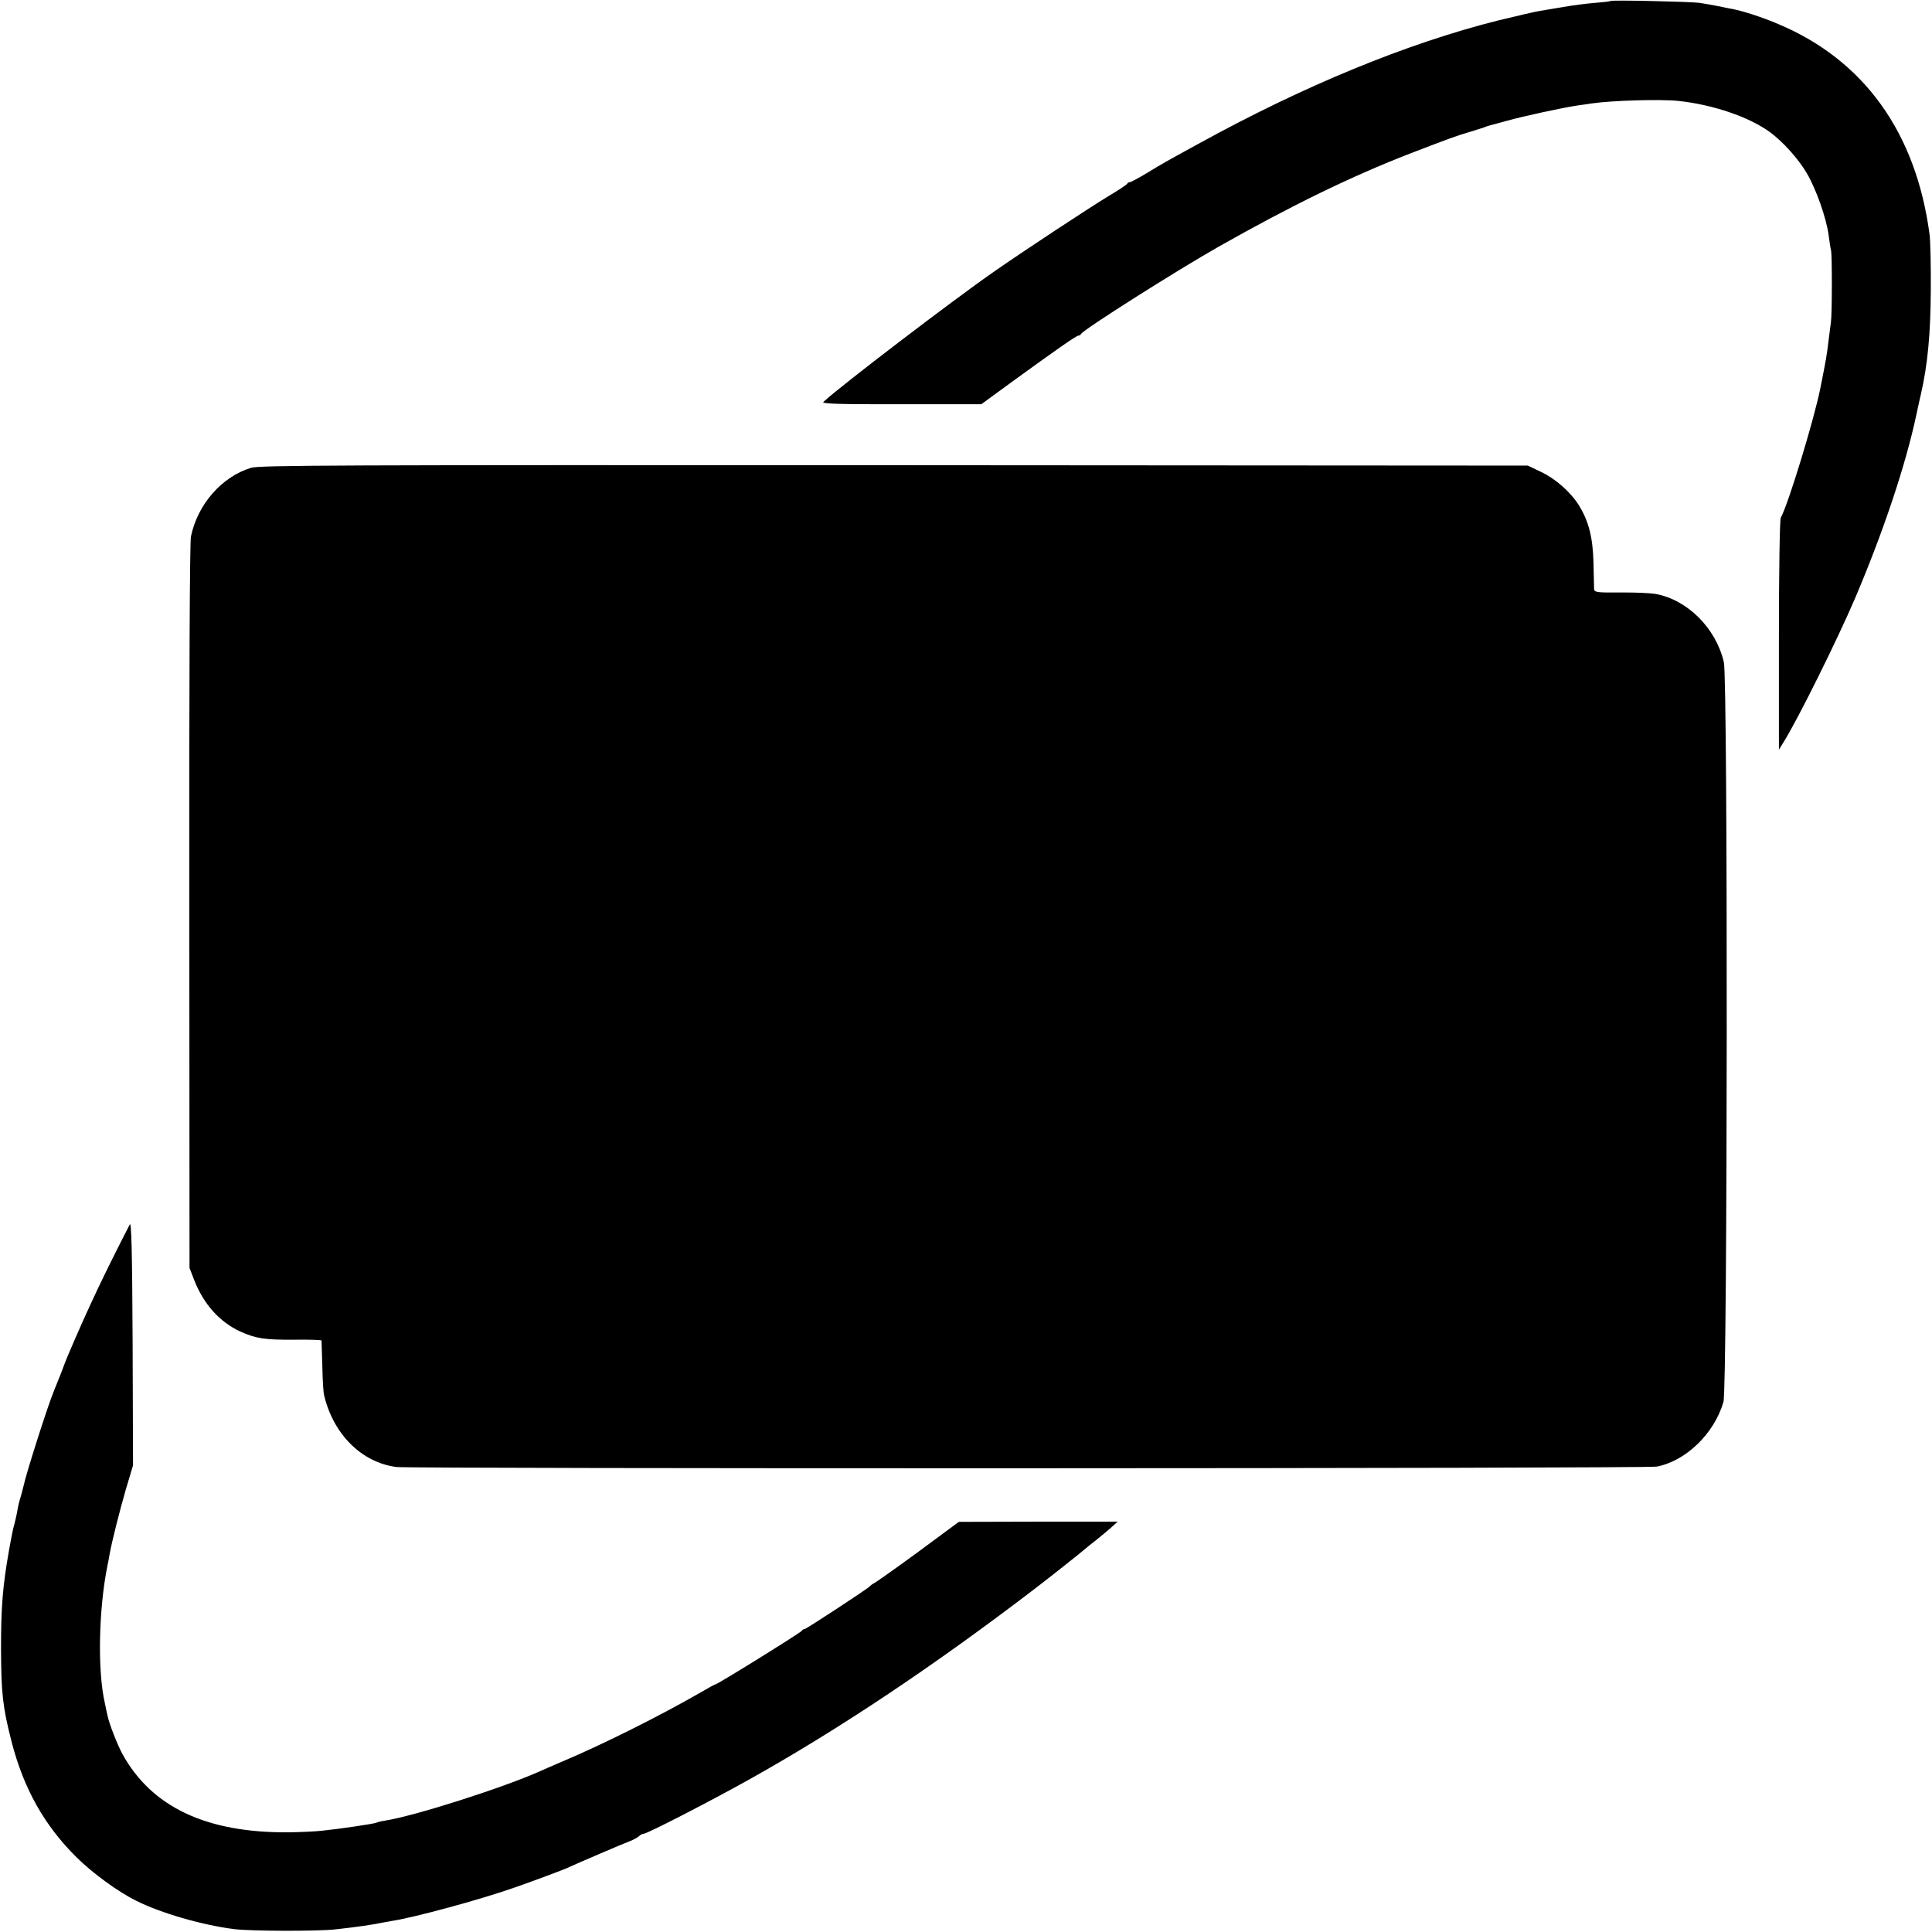 <?xml version="1.0" standalone="no"?>
<!DOCTYPE svg PUBLIC "-//W3C//DTD SVG 20010904//EN"
 "http://www.w3.org/TR/2001/REC-SVG-20010904/DTD/svg10.dtd">
<svg version="1.0" xmlns="http://www.w3.org/2000/svg"
 width="944pt" height="944pt" viewBox="0 0 944 944"
 preserveAspectRatio="xMidYMid meet">
<g transform="translate(0,944) scale(0.1,-0.1)"
fill="#000000" stroke="none">
<path d="M7868 9435 c-1 -2 -35 -6 -74 -9 -40 -3 -109 -12 -155 -20 -46 -8
-100 -17 -119 -20 -19 -3 -109 -24 -200 -46 -446 -112 -949 -319 -1465 -603
-166 -91 -175 -96 -252 -143 -40 -24 -77 -44 -82 -44 -5 0 -11 -3 -13 -7 -1
-5 -43 -32 -93 -62 -94 -57 -410 -265 -555 -366 -195 -135 -756 -563 -837
-639 -10 -9 83 -12 380 -11 l392 0 145 106 c223 162 319 229 329 229 5 0 11 4
13 8 7 19 470 312 673 427 355 201 651 345 935 455 190 73 228 87 290 105 30
10 62 19 70 22 8 4 20 7 25 9 6 1 44 12 85 23 81 23 276 65 350 76 25 3 56 8
70 10 97 14 329 21 420 12 169 -18 347 -78 450 -154 63 -47 137 -129 178 -199
45 -76 96 -219 107 -304 4 -30 9 -64 12 -75 5 -26 5 -311 -1 -350 -2 -16 -7
-55 -11 -85 -9 -77 -11 -88 -41 -239 -31 -153 -156 -564 -193 -631 -5 -9 -9
-267 -9 -574 l0 -559 21 34 c69 109 264 502 352 708 138 325 247 650 300 901
9 41 18 84 21 95 33 144 47 296 48 505 1 124 -2 248 -6 275 -66 497 -320 851
-738 1027 -77 33 -172 64 -225 74 -11 2 -42 8 -70 14 -27 5 -68 13 -90 16 -43
6 -431 15 -437 9z"/>
<path d="M1226 7154 c-143 -44 -260 -178 -293 -335 -6 -28 -9 -717 -8 -1810
l1 -1764 23 -60 c47 -119 124 -204 225 -251 76 -34 118 -41 264 -40 72 1 132
-1 133 -4 0 -3 2 -59 4 -125 1 -66 5 -131 9 -144 46 -191 184 -327 353 -349
76 -9 6106 -8 6158 2 142 27 281 161 326 316 20 68 22 3528 2 3614 -38 166
-178 306 -334 334 -24 4 -101 8 -171 7 -109 -1 -128 1 -129 15 0 8 -2 67 -3
130 -3 125 -24 205 -72 282 -41 65 -114 129 -184 162 l-65 31 -3095 2 c-2741
1 -3101 0 -3144 -13z"/>
<path d="M634 3457 c-126 -245 -203 -407 -303 -642 -5 -11 -19 -47 -31 -80
-13 -33 -29 -73 -36 -90 -29 -68 -138 -410 -149 -466 -3 -12 -9 -36 -14 -53
-6 -17 -13 -47 -16 -66 -3 -19 -10 -48 -14 -65 -5 -16 -12 -48 -16 -70 -4 -22
-9 -49 -11 -60 -31 -176 -39 -276 -39 -480 1 -220 8 -284 51 -453 59 -230 160
-411 319 -568 78 -77 201 -167 290 -211 118 -60 326 -120 480 -139 78 -10 411
-11 495 -1 101 11 185 23 235 34 11 2 31 5 45 8 100 15 422 102 585 159 82 28
231 84 260 96 61 28 285 124 313 134 18 7 38 18 44 24 7 7 17 12 23 12 17 0
324 158 519 267 436 244 902 555 1396 933 68 52 231 181 246 195 6 5 29 24 50
40 21 17 54 44 72 60 l33 30 -388 0 -388 -1 -115 -85 c-119 -89 -270 -197
-298 -214 -10 -5 -19 -12 -22 -16 -12 -13 -311 -209 -319 -209 -5 0 -11 -4
-13 -8 -3 -8 -412 -262 -422 -262 -3 0 -31 -15 -63 -34 -204 -118 -494 -263
-697 -348 -39 -17 -84 -36 -101 -44 -177 -79 -611 -218 -755 -240 -19 -3 -38
-8 -41 -10 -8 -5 -184 -31 -264 -39 -33 -4 -107 -7 -165 -8 -401 -3 -669 123
-812 383 -25 46 -65 149 -72 185 -3 11 -9 40 -14 65 -36 157 -30 457 13 670 3
14 8 38 10 53 13 71 49 212 80 320 l35 117 -2 600 c-2 453 -6 594 -14 577z"/>
</g>
</svg>
